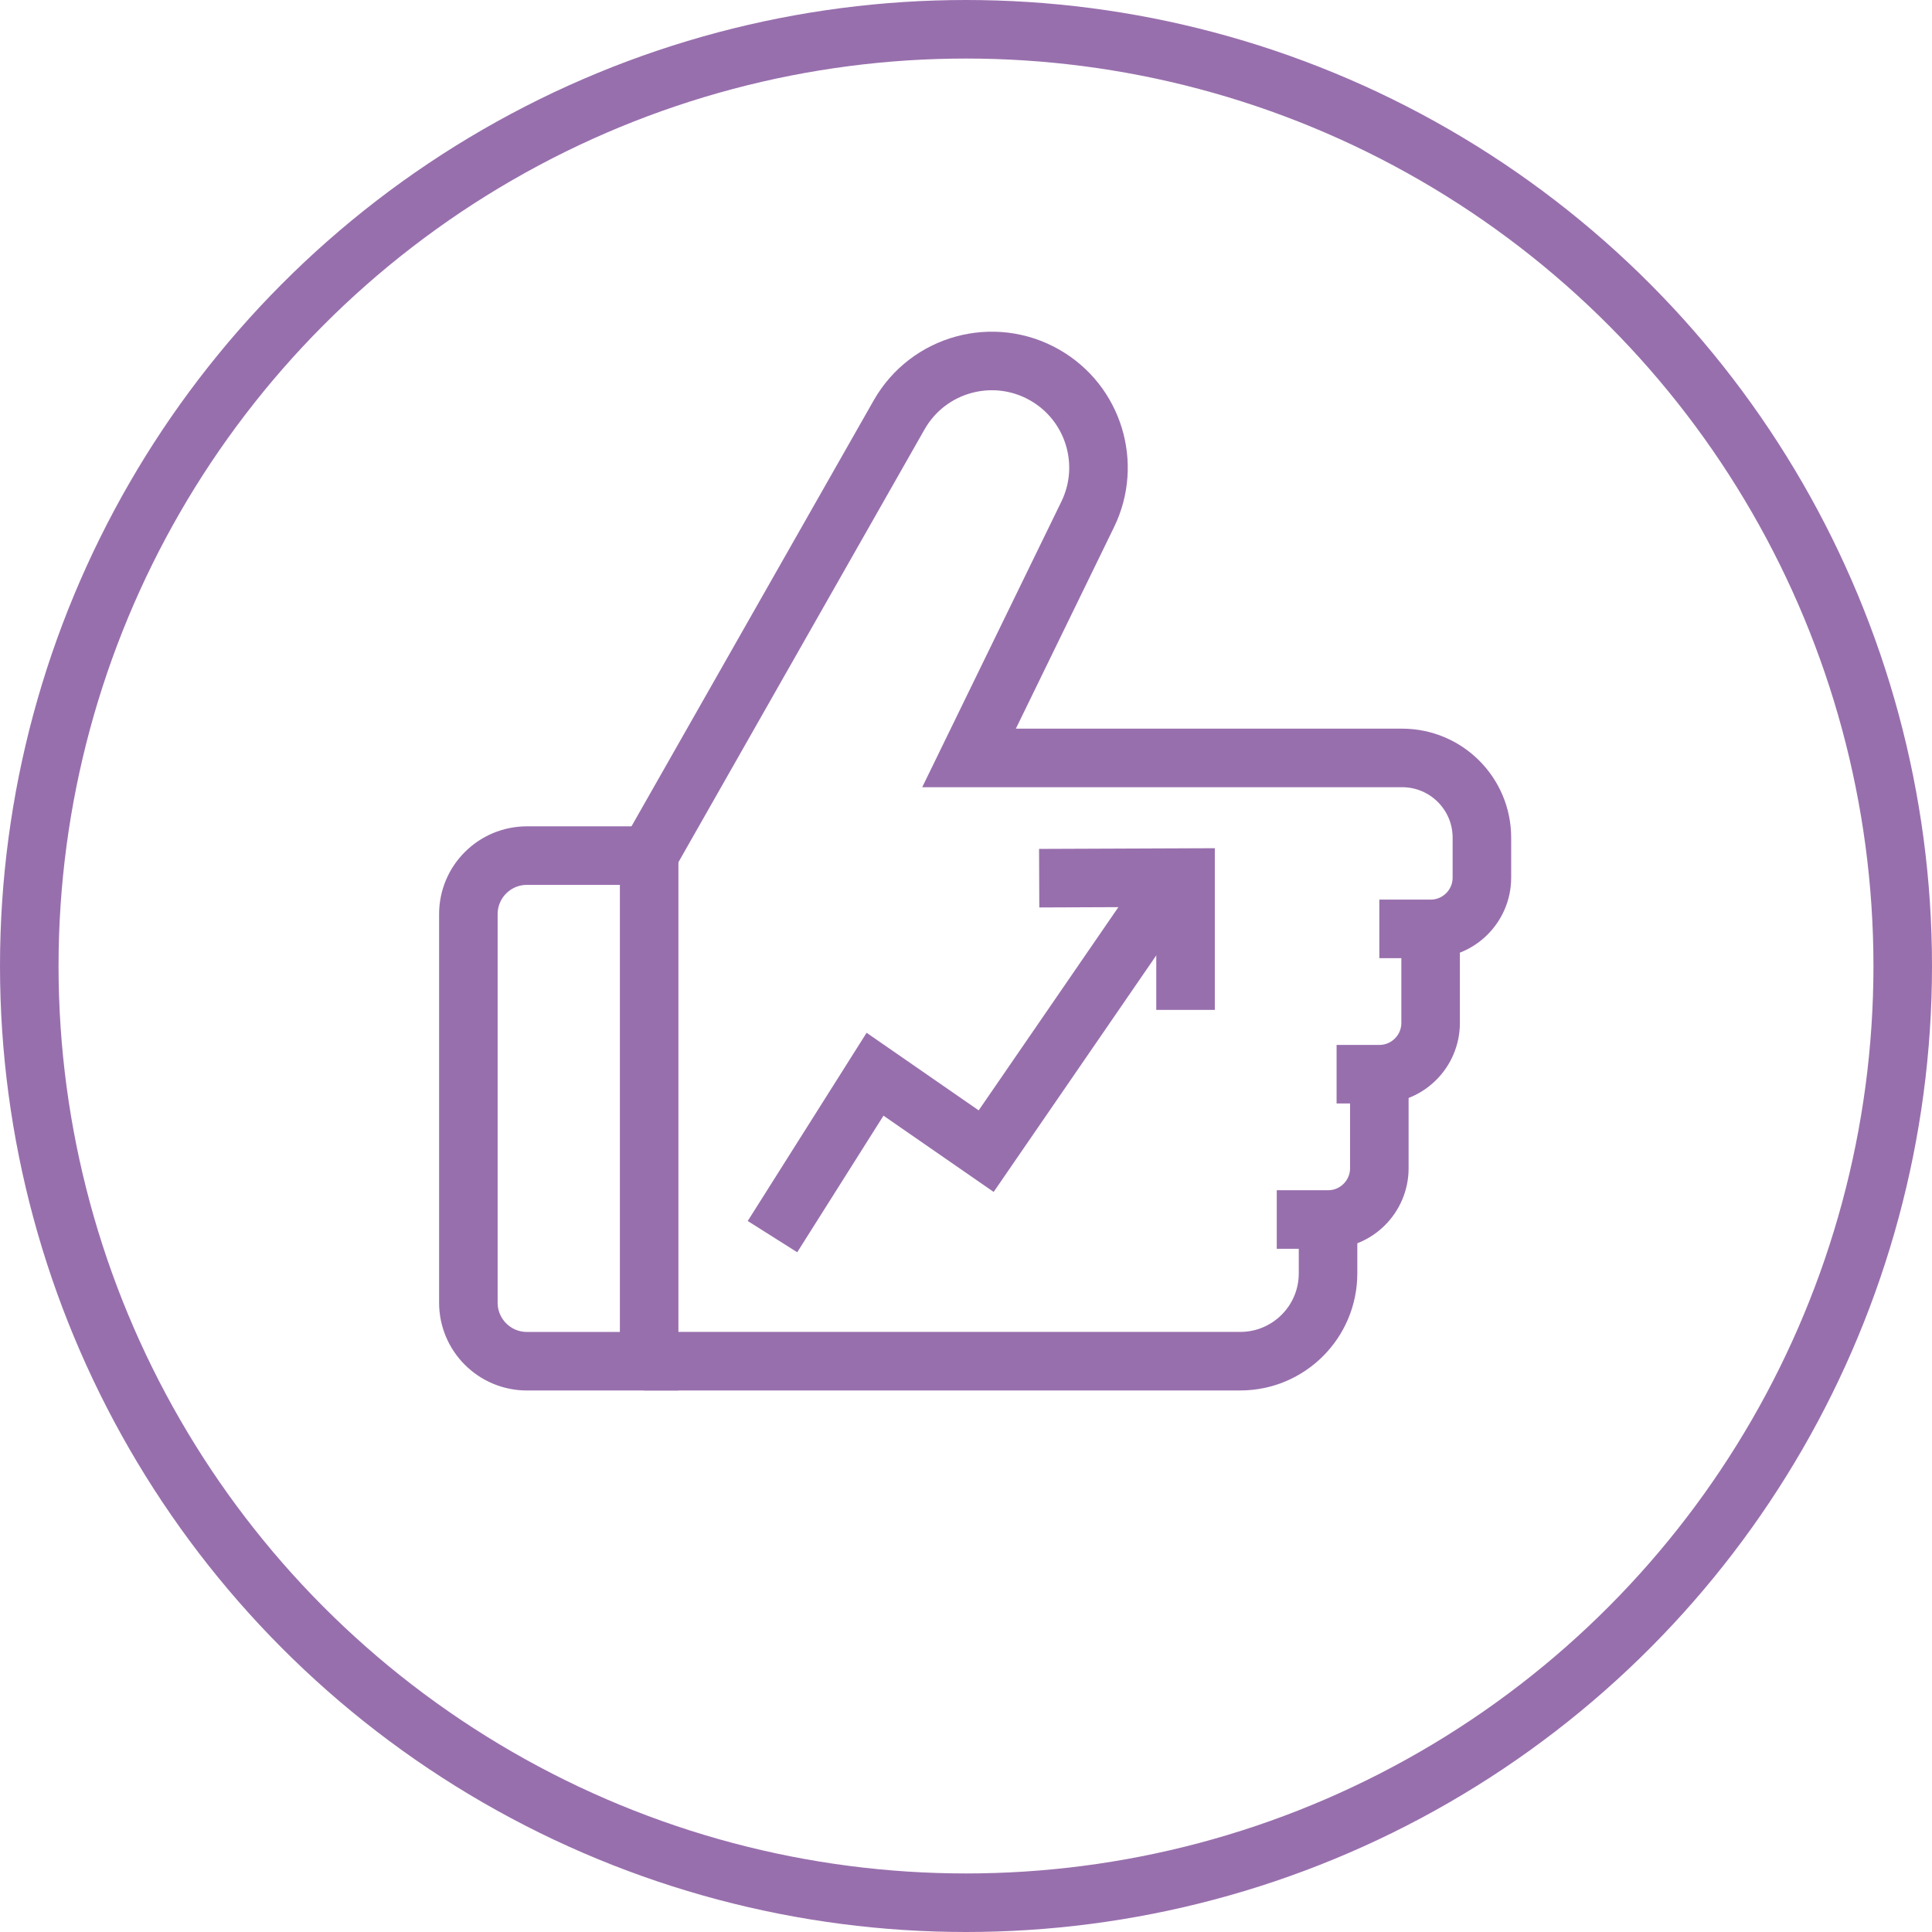 <svg xmlns="http://www.w3.org/2000/svg" fill="none" viewBox="0 0 66 66" height="66" width="66">
<path stroke-width="2" stroke="#986FAD" d="M35.5 30L40.5 29.98V34.5"></path>
<path stroke-width="2" stroke="#986FAD" d="M16 31.229C16 30.124 16.895 29.229 18 29.229H22.176V46.501H18C16.895 46.501 16 45.605 16 44.501V31.229Z"></path>
<path stroke-width="2" stroke="#986FAD" d="M22 29.5L30.715 14.174C31.711 12.422 33.94 11.812 35.69 12.812V12.812C37.356 13.764 37.998 15.845 37.158 17.571L33.104 25.892H47.898C49.404 25.892 50.624 27.112 50.624 28.617V29.98C50.624 30.948 49.839 31.732 48.872 31.732V31.732M47.12 31.732H48.872M48.872 31.732V34.944C48.872 35.912 48.087 36.696 47.12 36.696V36.696M45.66 36.696H47.12M47.12 36.696V39.908C47.12 40.876 46.335 41.66 45.368 41.66V41.66M43.616 41.66H45.368M45.368 41.66V43.5C45.368 45.157 44.025 46.5 42.368 46.5H22"></path>
<path stroke-width="2" stroke="#986FAD" d="M26.389 42.245L29.893 36.697L33.689 39.325L40.113 29.98"></path>
<circle stroke-width="2" stroke="#986FAD" r="32" cy="33" cx="33"></circle>
</svg>
